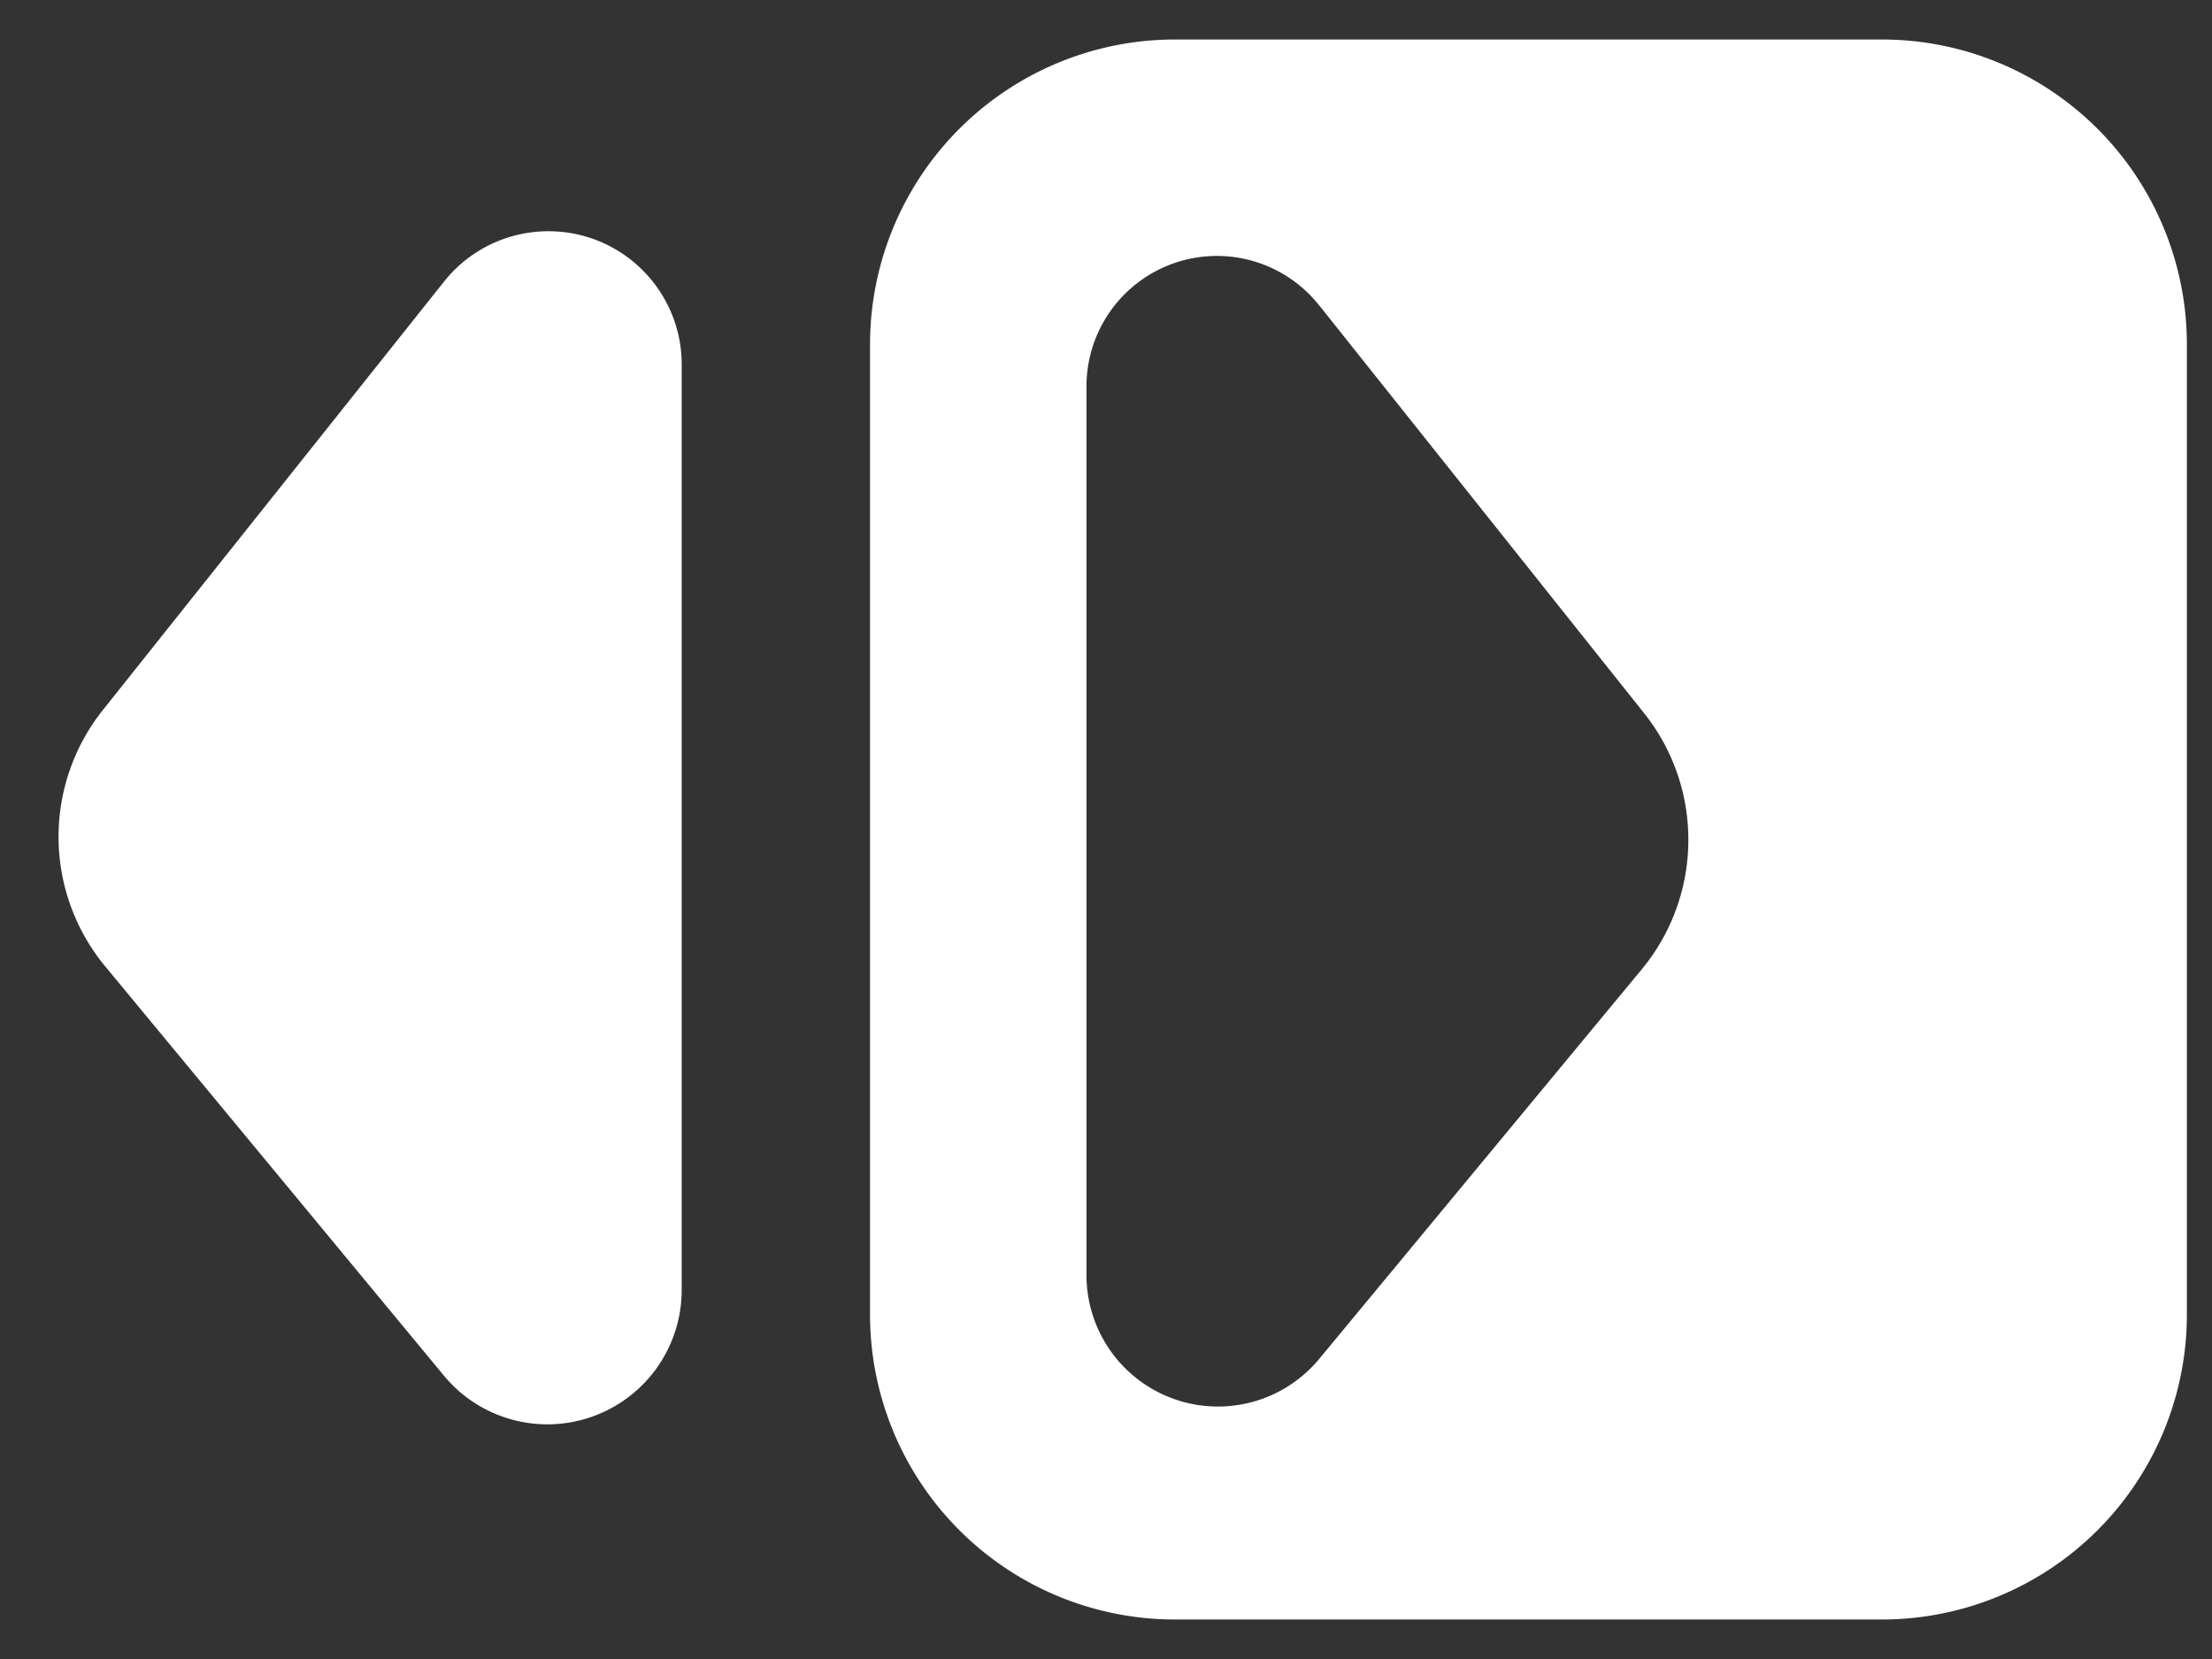 <svg width="28" height="21" fill="none" xmlns="http://www.w3.org/2000/svg"><rect width="100%" height="100%" fill="#333333" stroke="none"/><g fill="#fff"><path d="M6.942 2.927c-.514 0-1 .234-1.32.636l-4.32 5.425a2.574 2.574 0 0 0 .03 3.245l4.287 5.18a1.7 1.7 0 0 0 3.01-1.085V4.614c0-.932-.755-1.687-1.687-1.687Z"/><path fill-rule="evenodd" clip-rule="evenodd" d="M14.874.5a3.86 3.86 0 0 0-3.861 3.86v12.28a3.86 3.86 0 0 0 3.86 3.86h8.948a3.86 3.86 0 0 0 3.861-3.86V4.36A3.86 3.86 0 0 0 23.822.5h-8.948Zm1.822 3.363a1.651 1.651 0 0 0-2.943 1.029v11.247A1.664 1.664 0 0 0 16.7 17.2l4.08-4.928c.777-.938.79-2.293.031-3.245l-4.114-5.164Z"/></g></svg>